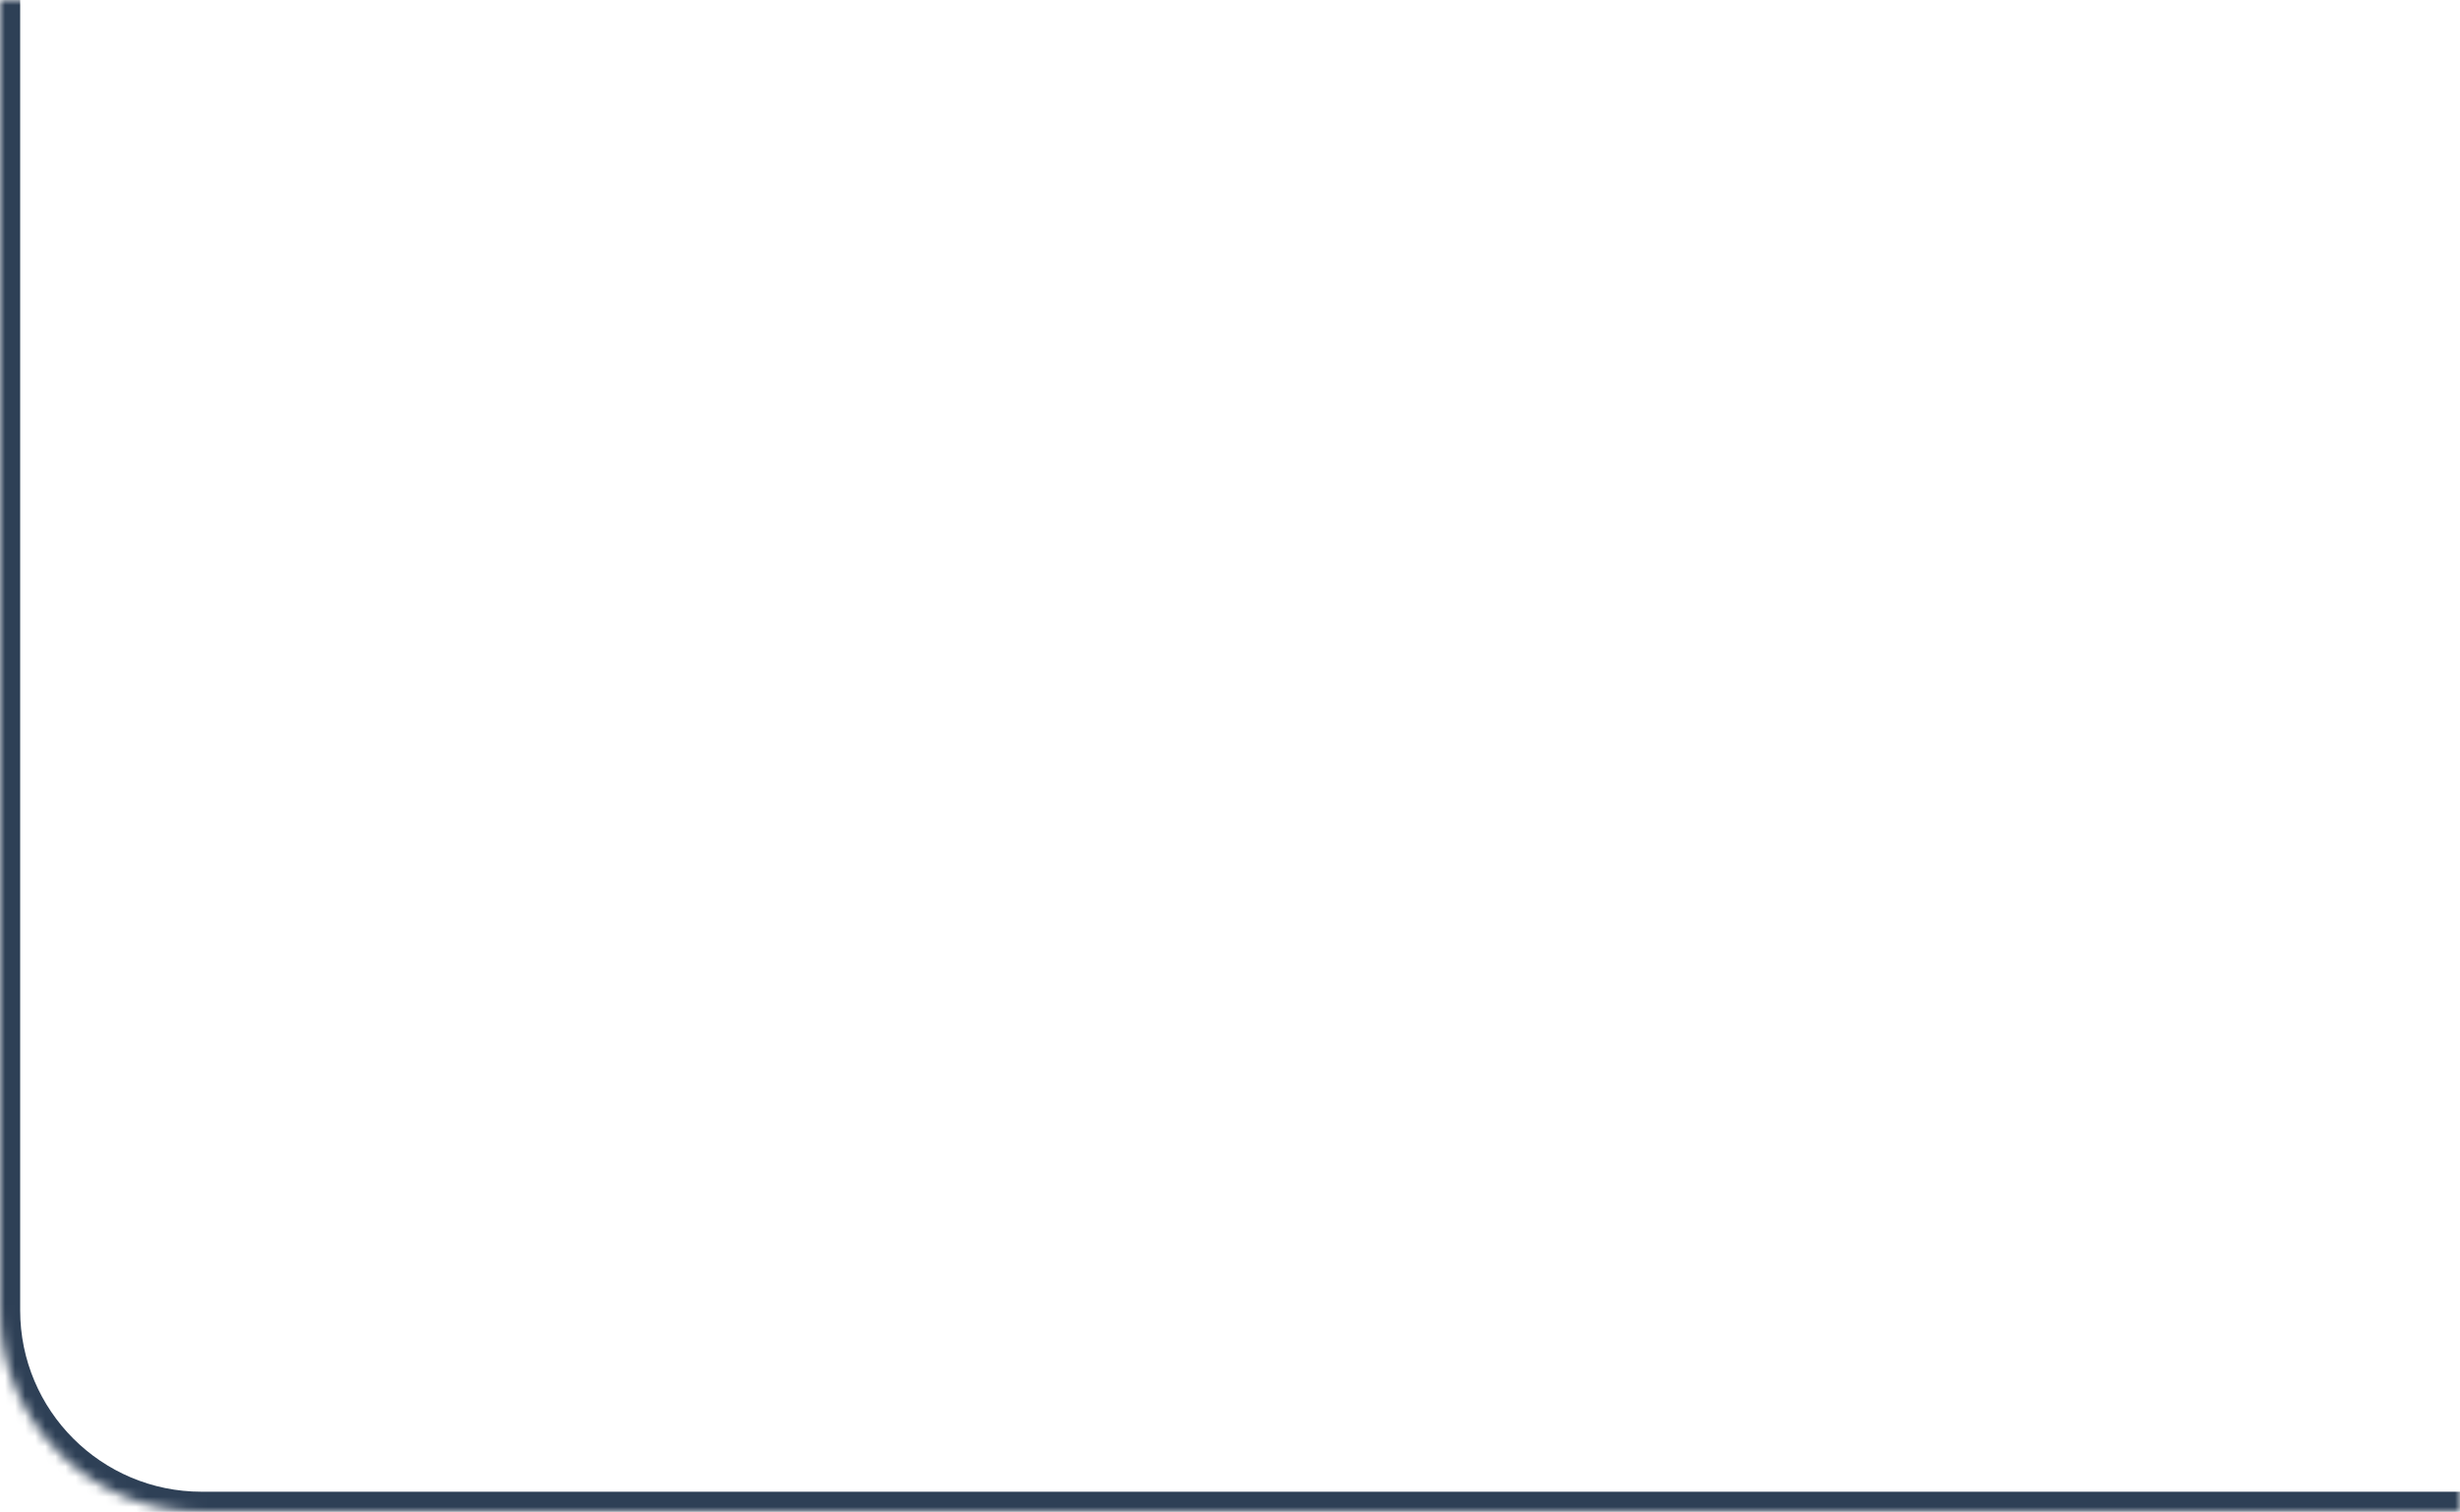 <?xml version="1.0" encoding="UTF-8"?> <svg xmlns="http://www.w3.org/2000/svg" width="244" height="150" viewBox="0 0 244 150" fill="none"> <mask id="path-1-inside-1_188_13173" fill="white"> <path d="M244 0V150H20C8.954 150 0 141.046 0 130V0L244 0Z"></path> </mask> <path d="M244 0V150V0ZM20 152C7.85 152 -2 142.15 -2 130V0L2 0V130C2 139.941 10.059 148 20 148V152ZM0 0L244 0L0 0ZM244 152H20C7.85 152 -2 142.15 -2 130H2C2 139.941 10.059 148 20 148H244V152Z" fill="#2E4056" mask="url(#path-1-inside-1_188_13173)"></path> </svg> 